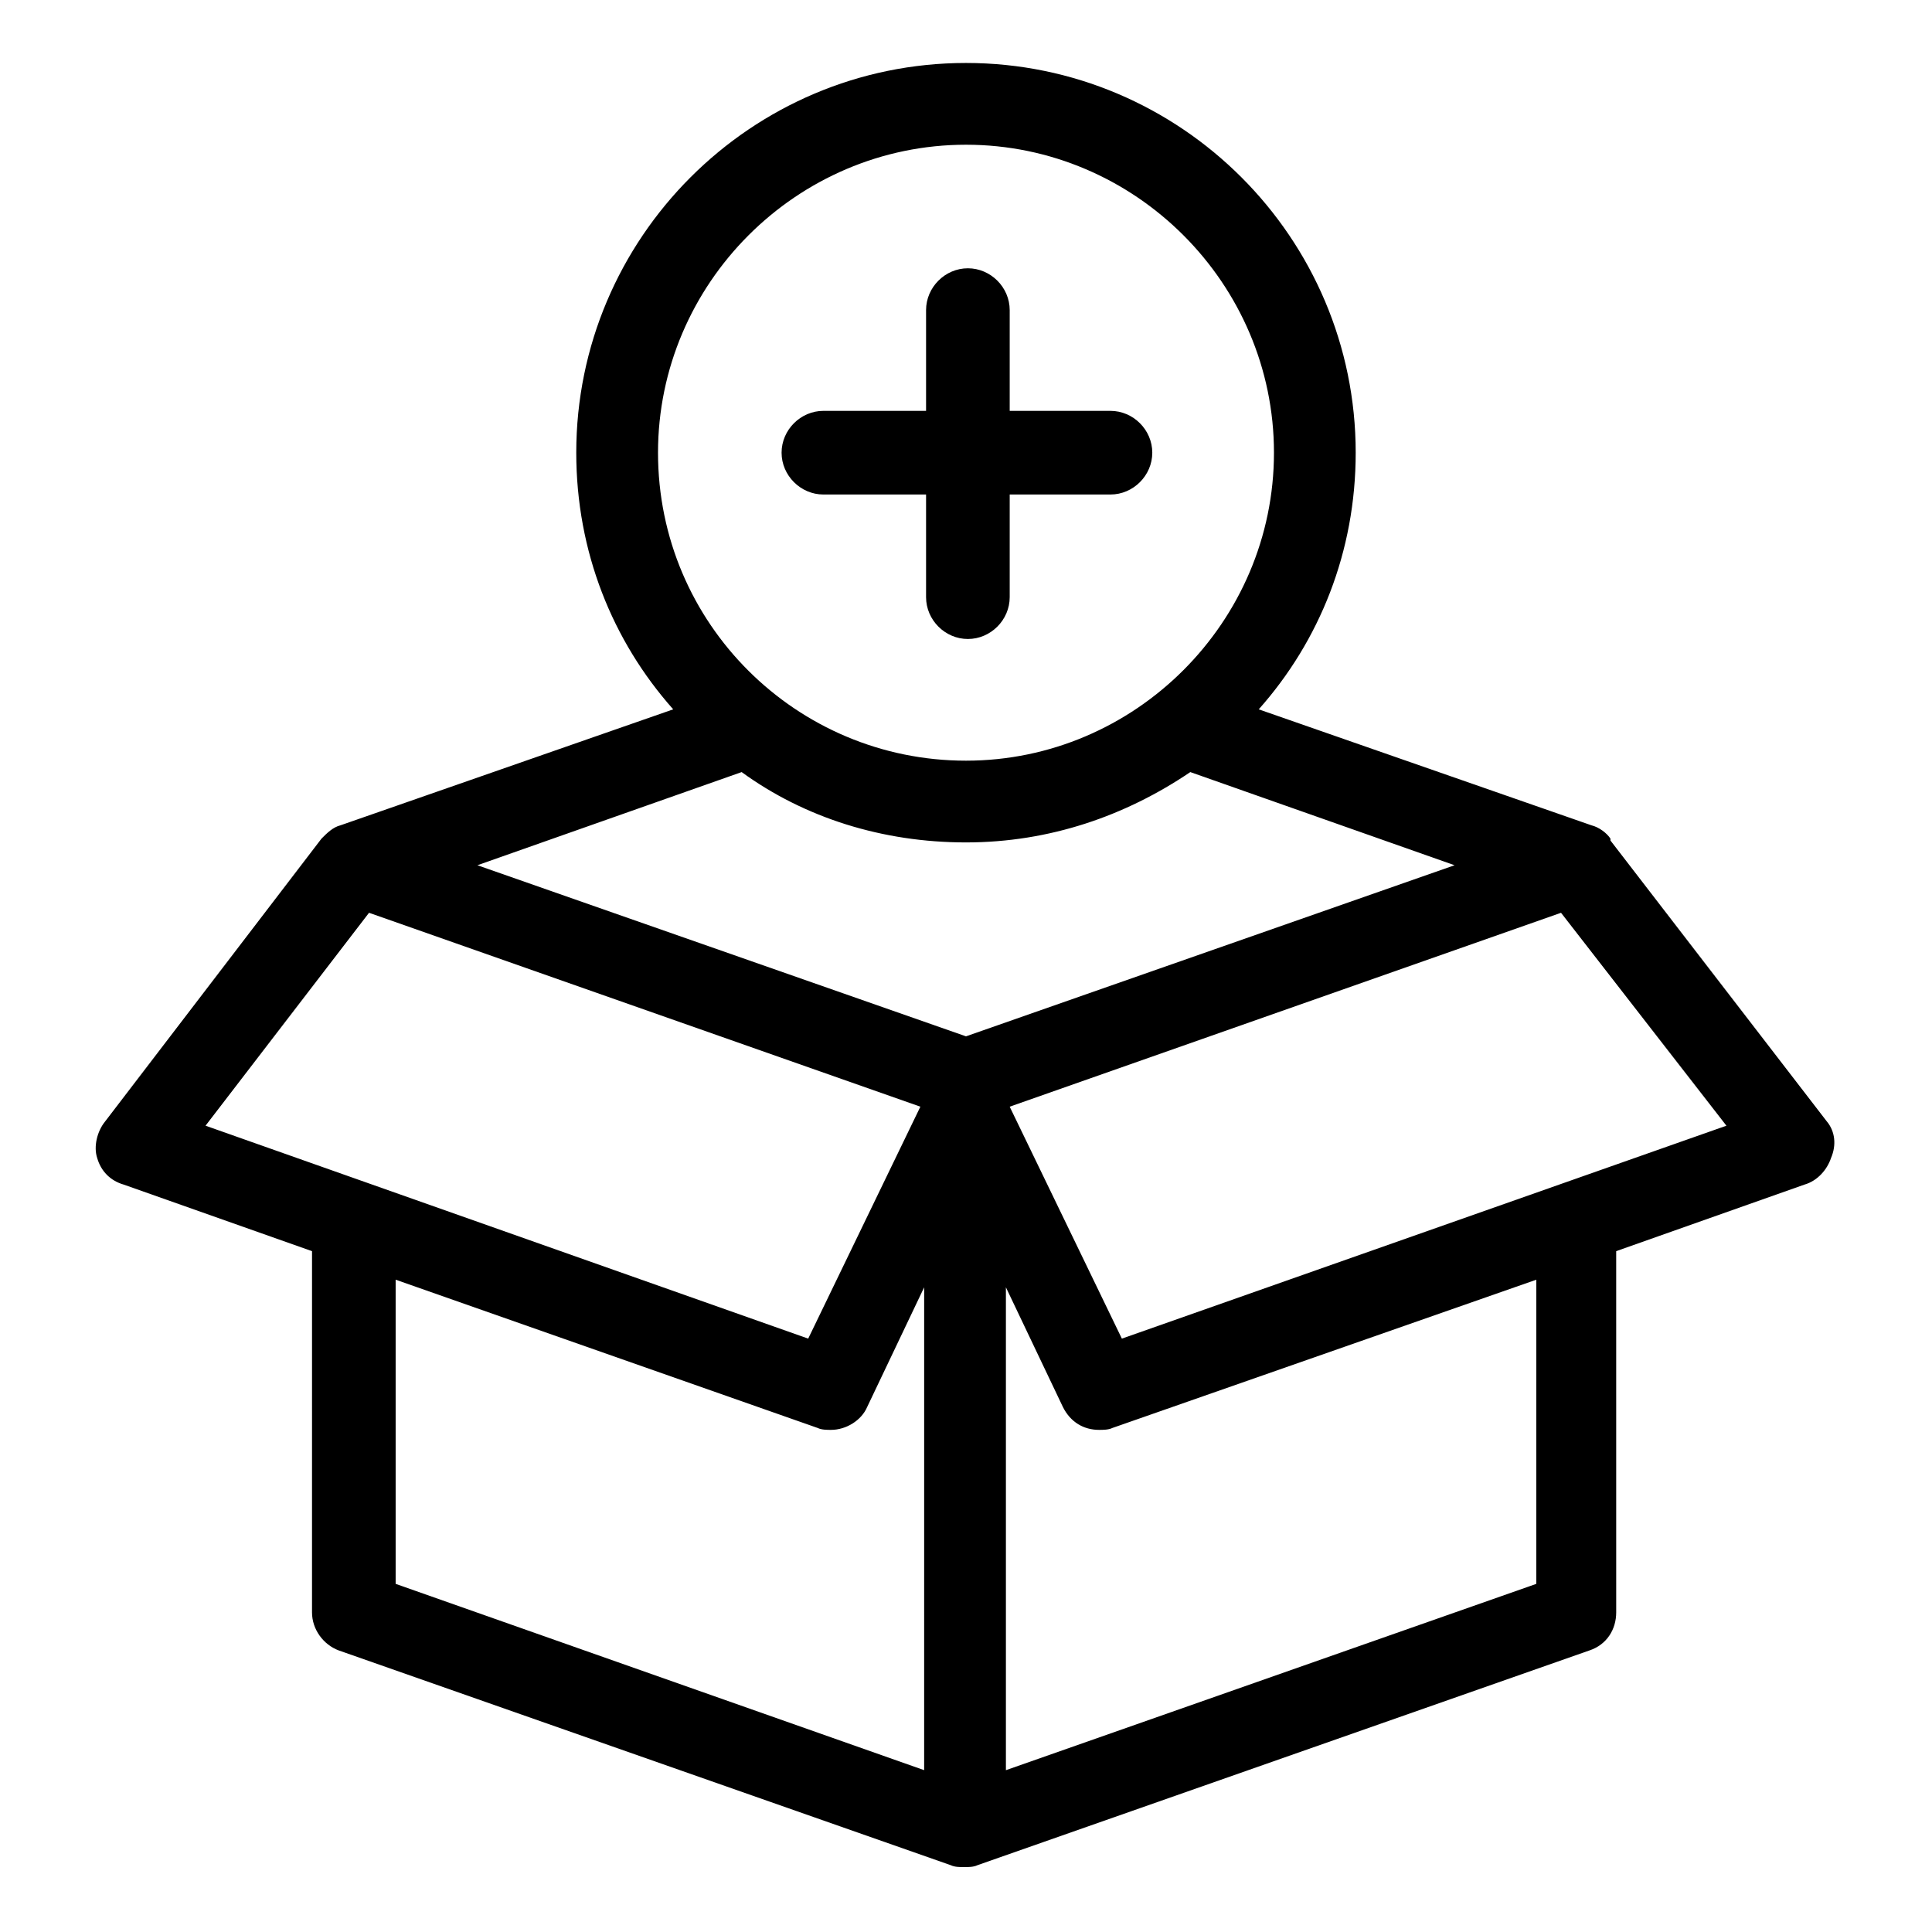 <?xml version="1.0" encoding="UTF-8"?>
<!-- Uploaded to: ICON Repo, www.svgrepo.com, Generator: ICON Repo Mixer Tools -->
<svg fill="#000000" width="800px" height="800px" version="1.1" viewBox="144 144 512 512" xmlns="http://www.w3.org/2000/svg">
 <g>
  <path d="m628.22 441.31-57.434-74.566v-0.504c-1.008-1.512-3.023-3.023-5.039-3.527l-88.168-30.73c16.121-18.137 25.695-41.816 25.695-68.016 0-56.93-46.352-103.28-103.28-103.28-56.93 0-103.28 46.352-103.28 103.28 0 26.199 9.574 49.879 25.695 68.016l-88.168 30.73c-2.016 0.504-3.527 2.016-5.039 3.527l-57.43 75.07c-2.016 2.519-3.023 6.551-2.016 9.574 1.008 3.527 3.527 6.047 7.055 7.055l49.879 17.633-0.004 95.719c0 4.535 3.023 8.566 7.055 10.078l162.23 56.93c1.008 0.504 2.519 0.504 3.527 0.504 1.008 0 2.519 0 3.527-0.504l162.23-56.93c4.535-1.512 7.055-5.543 7.055-10.078l-0.004-95.723 49.879-17.633c3.527-1.008 6.047-4.031 7.055-7.055 1.508-3.527 1.004-7.055-1.012-9.57zm-309.84-177.34c0-44.84 36.777-81.617 81.617-81.617s81.617 36.777 81.617 81.617-36.781 81.617-81.617 81.617c-44.84 0-81.617-36.273-81.617-81.617zm-119.91 178.35 43.328-56.426 146.11 51.387-29.727 61.465zm190.44 170.79-140.06-49.371v-80.609l111.85 39.297c1.008 0.504 2.519 0.504 3.527 0.504 4.031 0 8.062-2.519 9.574-6.047l15.113-31.738zm11.086-194.47-129.48-45.344 70.031-24.688c16.625 12.09 37.281 18.641 59.449 18.641s42.32-7.055 59.449-18.641l70.031 24.688zm151.14 145.1-140.56 49.375v-127.97l15.113 31.738c2.016 4.031 5.543 6.047 9.574 6.047 1.008 0 2.519 0 3.527-0.504l112.35-39.293zm-109.83-64.992-29.727-61.465 146.11-51.387 43.832 56.426z"/>
  <path d="m362.21 275.05h27.207v27.207c0 6.047 5.039 11.082 11.082 11.082 6.047 0 11.082-5.039 11.082-11.082v-27.207h26.703c6.047 0 11.082-5.039 11.082-11.082 0-6.047-5.039-11.082-11.082-11.082h-26.703v-26.703c0-6.047-5.039-11.082-11.082-11.082-6.047 0-11.082 5.039-11.082 11.082v26.703h-27.207c-6.047 0-11.082 5.039-11.082 11.082 0 6.043 5.039 11.082 11.082 11.082z"/>
 </g>
</svg>